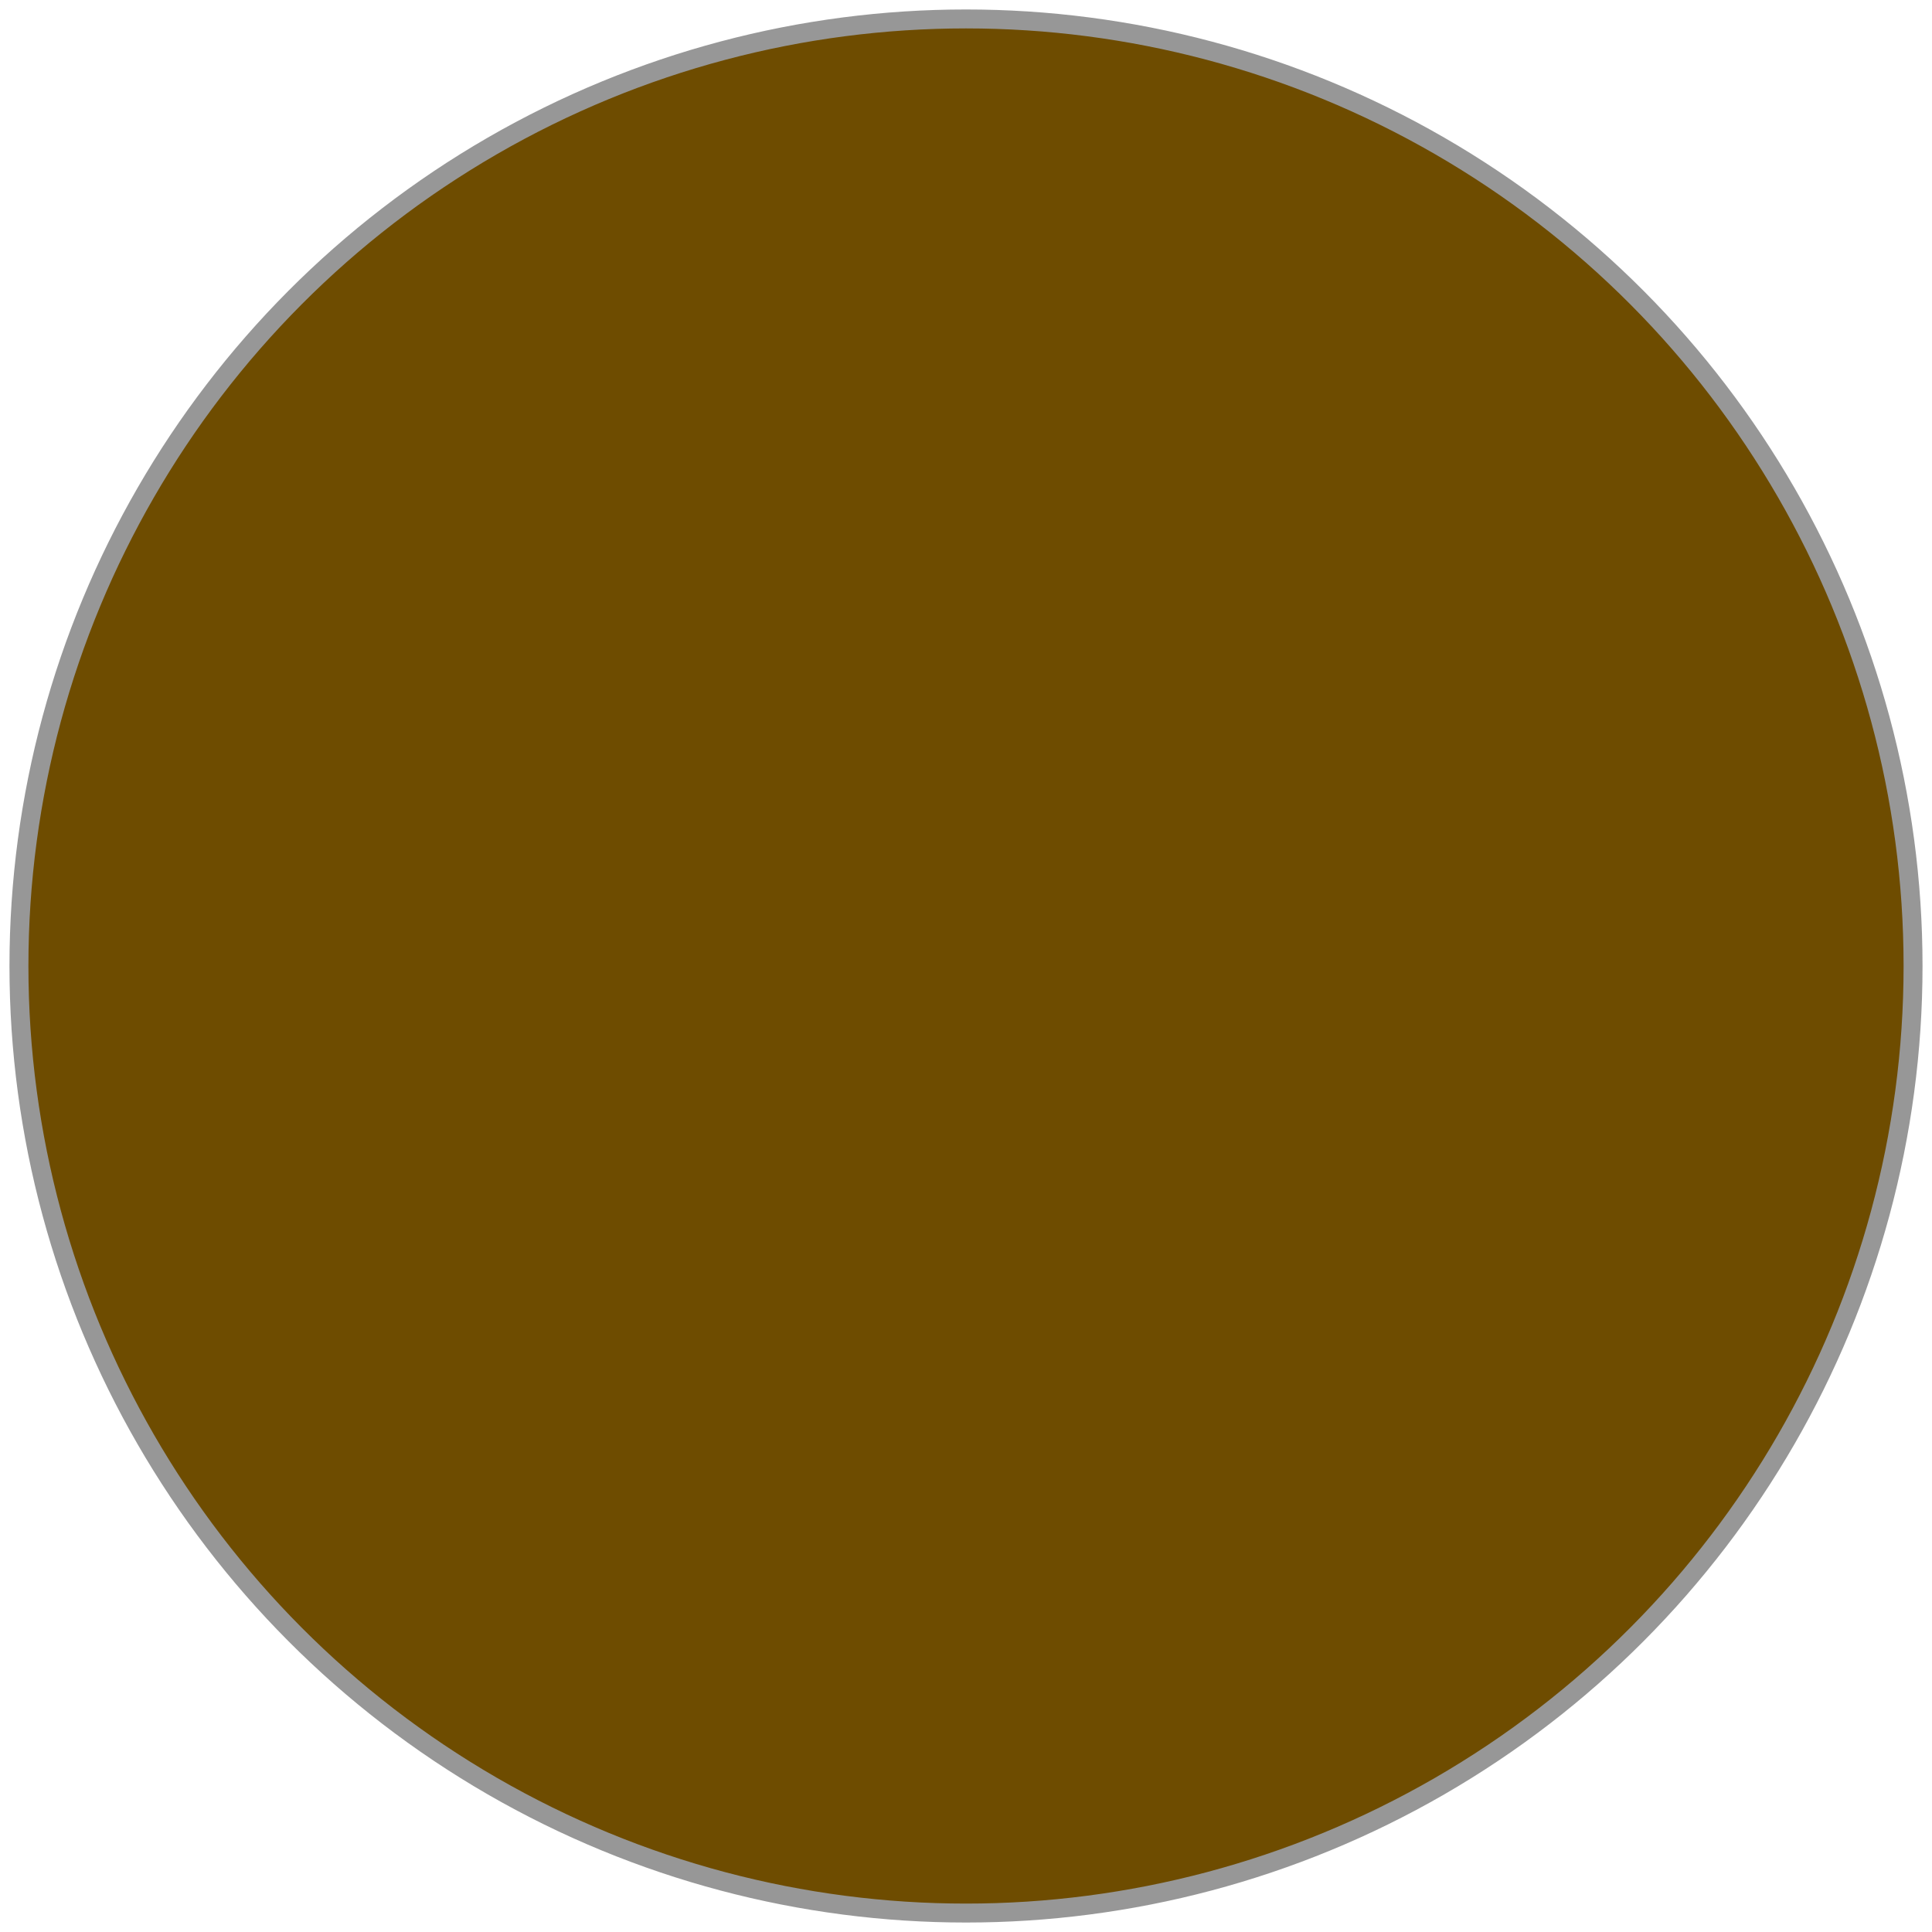 <?xml version="1.0" encoding="UTF-8"?>
<svg width="102px" height="102px" viewBox="0 0 102 102" version="1.1" xmlns="http://www.w3.org/2000/svg" xmlns:xlink="http://www.w3.org/1999/xlink">
    <!-- Generator: sketchtool 44.1 (41455) - http://www.bohemiancoding.com/sketch -->
    <title>906433D1-FD4C-4DB9-8DBB-47613AE423AD</title>
    <desc>Created with sketchtool.</desc>
    <defs></defs>
    <g id="Page-1" stroke="none" stroke-width="1" fill="none" fill-rule="evenodd">
        <g id="colors" transform="translate(-225, -97)" stroke="#979797" fill="#6E4C00">
            <circle id="Oval-4-Copy" cx="276" cy="148" r="50"></circle>
        </g>
    </g>
</svg>